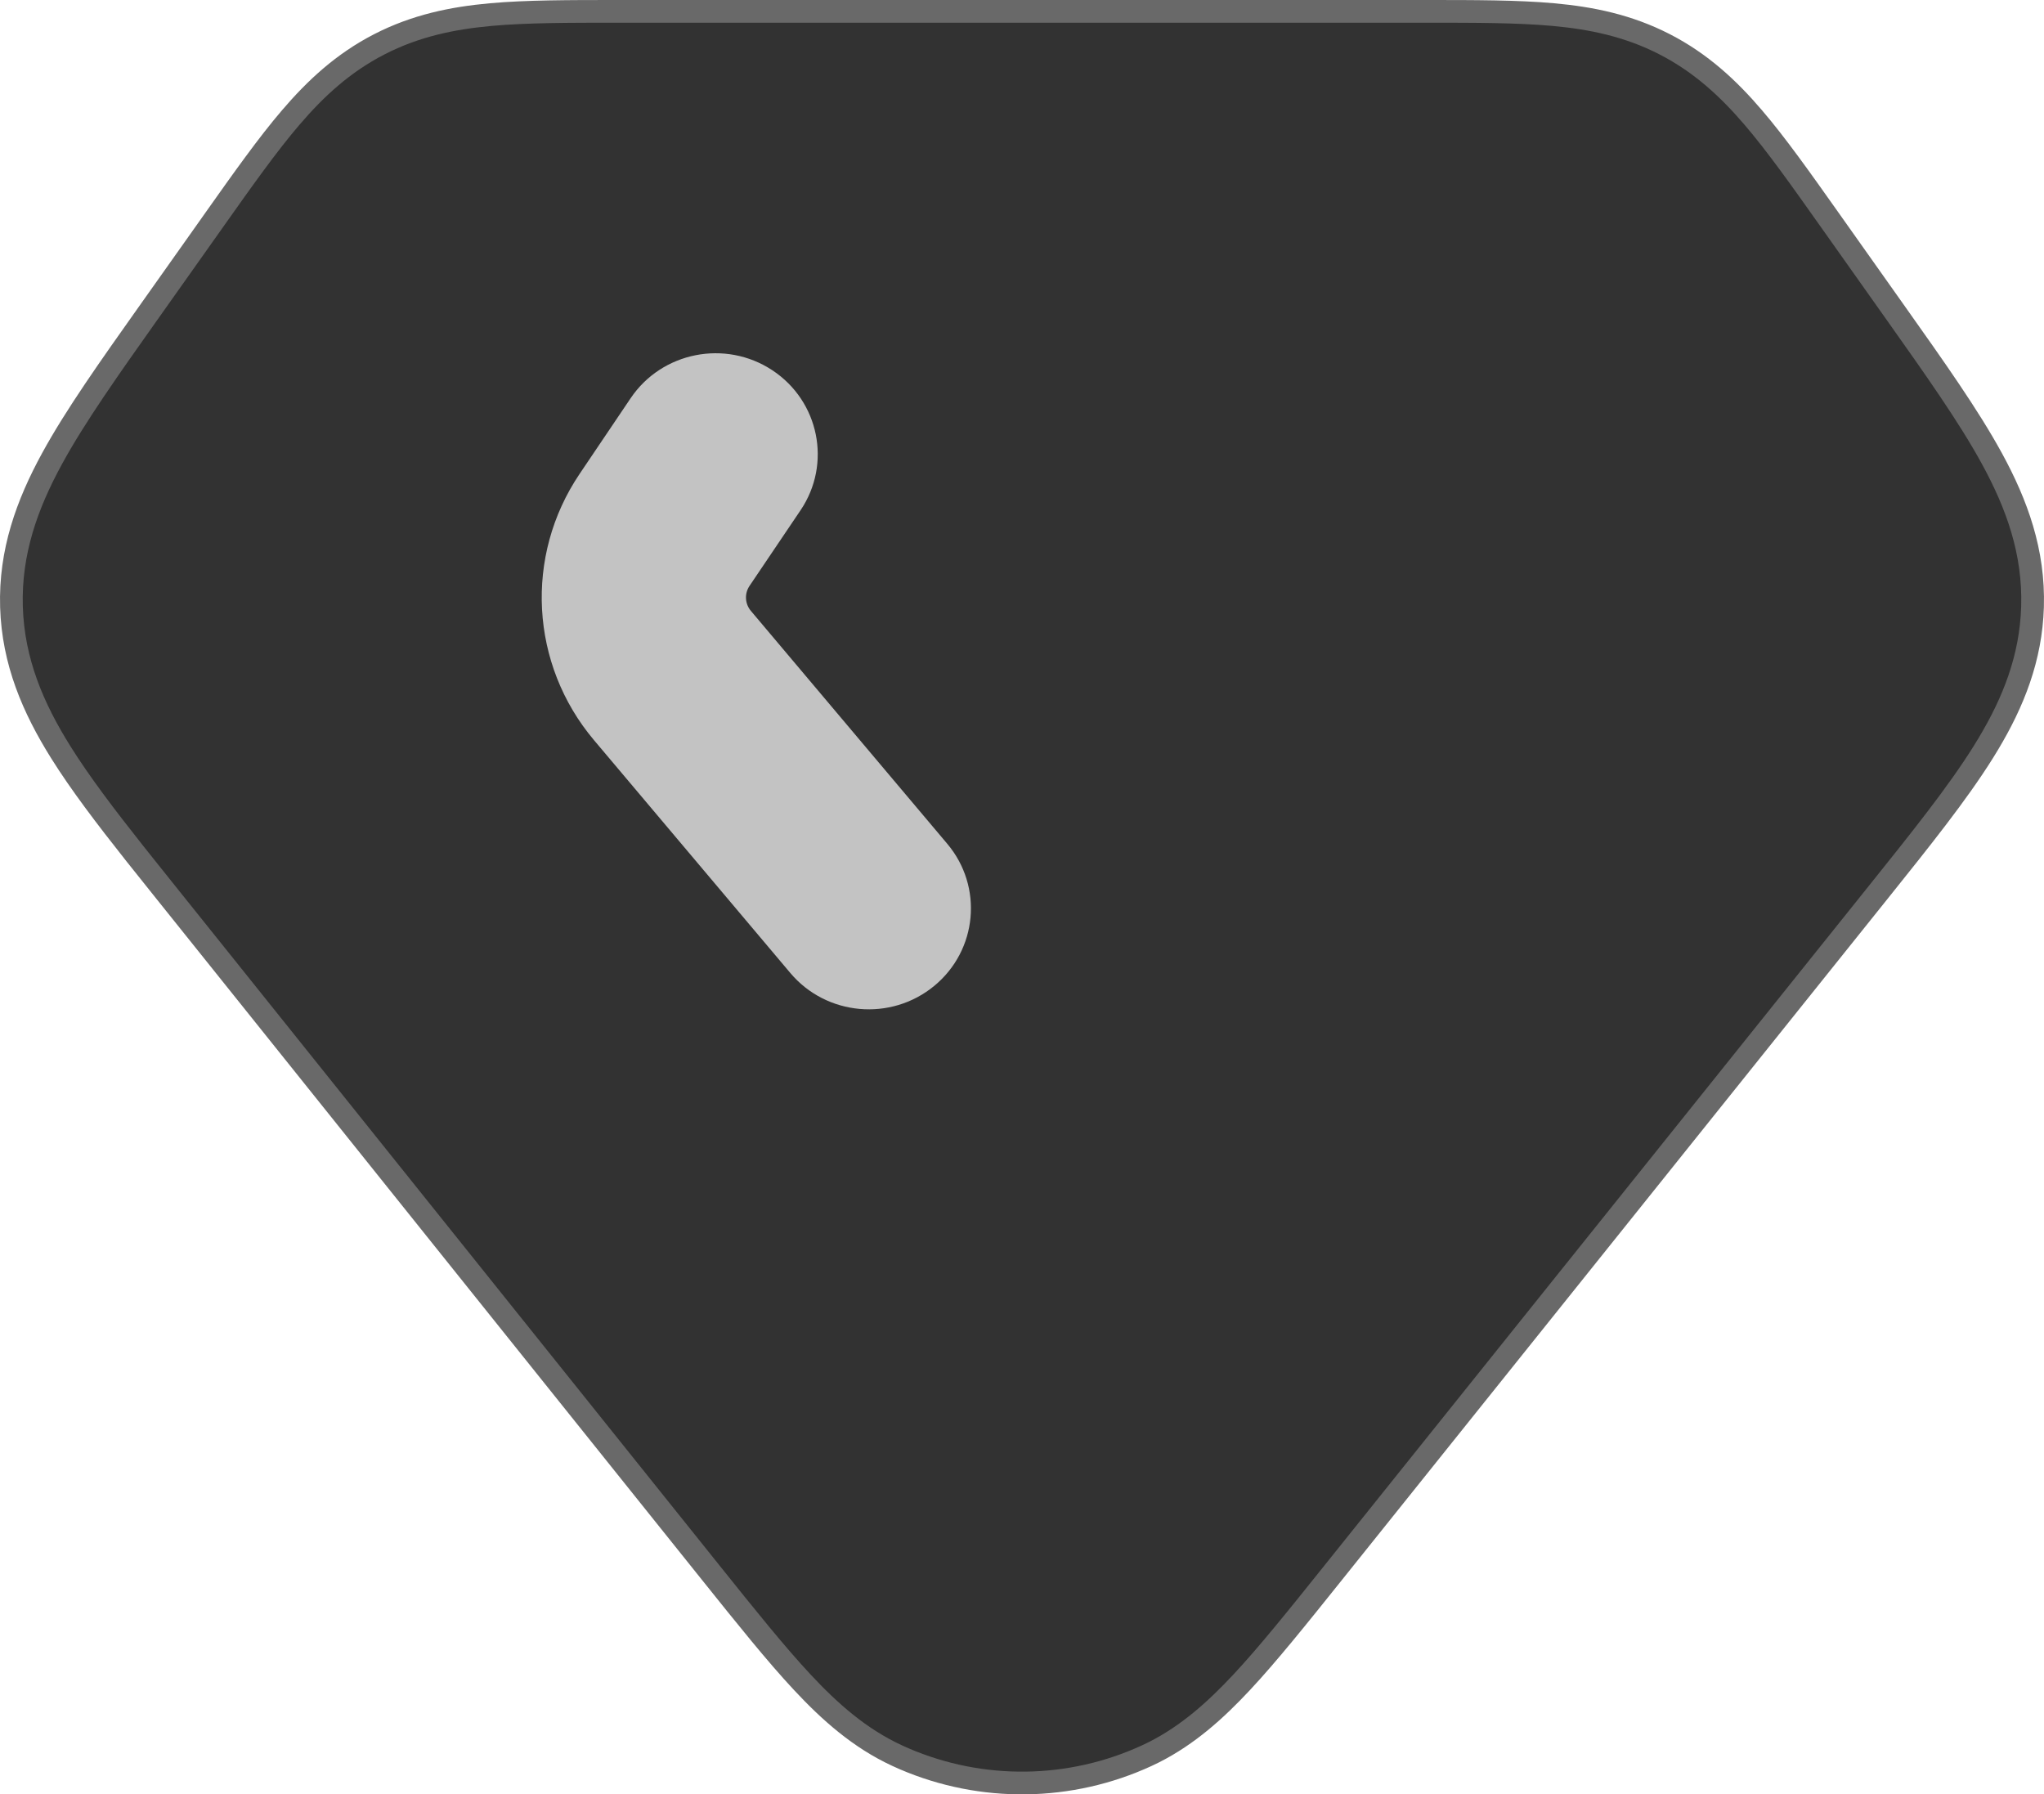 <svg width="90" height="79" viewBox="0 0 90 79" fill="none" xmlns="http://www.w3.org/2000/svg">
<path d="M27.204 0.5H62.796C64.944 0.5 66.816 0.5 68.387 0.642C70.082 0.795 71.704 1.13 73.3 1.951C74.896 2.772 76.103 3.893 77.201 5.177C78.219 6.366 79.292 7.882 80.523 9.62L83.451 13.753C85.189 16.206 86.686 18.319 87.708 20.191C88.808 22.205 89.567 24.297 89.495 26.714C89.427 28.98 88.647 30.918 87.546 32.755L87.322 33.121C86.19 34.931 84.57 36.953 82.689 39.301L58.711 69.231C57.147 71.184 55.834 72.823 54.669 74.07C53.537 75.282 52.316 76.383 50.81 77.144L50.505 77.291C47.125 78.853 43.235 78.901 39.823 77.438L39.495 77.291C37.847 76.529 36.538 75.363 35.331 74.07C34.166 72.823 32.852 71.184 31.288 69.231L7.311 39.301L5.952 37.6C4.65 35.956 3.527 34.479 2.678 33.121C1.46 31.175 0.577 29.131 0.505 26.714C0.433 24.297 1.192 22.205 2.292 20.191C3.314 18.319 4.811 16.206 6.549 13.753L6.688 13.557L9.373 9.767V9.766L9.476 9.62C10.707 7.882 11.781 6.366 12.799 5.177C13.897 3.893 15.104 2.772 16.7 1.951C18.296 1.13 19.918 0.795 21.613 0.642C23.184 0.5 25.057 0.5 27.204 0.5Z" fill="#323232" stroke="#696969"/>
<path fill-rule="evenodd" clip-rule="evenodd" d="M35.251 22.462C36.629 20.42 36.07 17.661 34.004 16.299C31.938 14.938 29.145 15.49 27.768 17.532L25.52 20.865C23.081 24.479 23.339 29.247 26.153 32.585L34.8 42.839C36.39 44.724 39.226 44.979 41.134 43.407C43.042 41.836 43.299 39.034 41.709 37.149L33.062 26.895C32.798 26.581 32.774 26.134 33.003 25.794L35.251 22.462Z" fill="#C3C3C3"/>
</svg>
